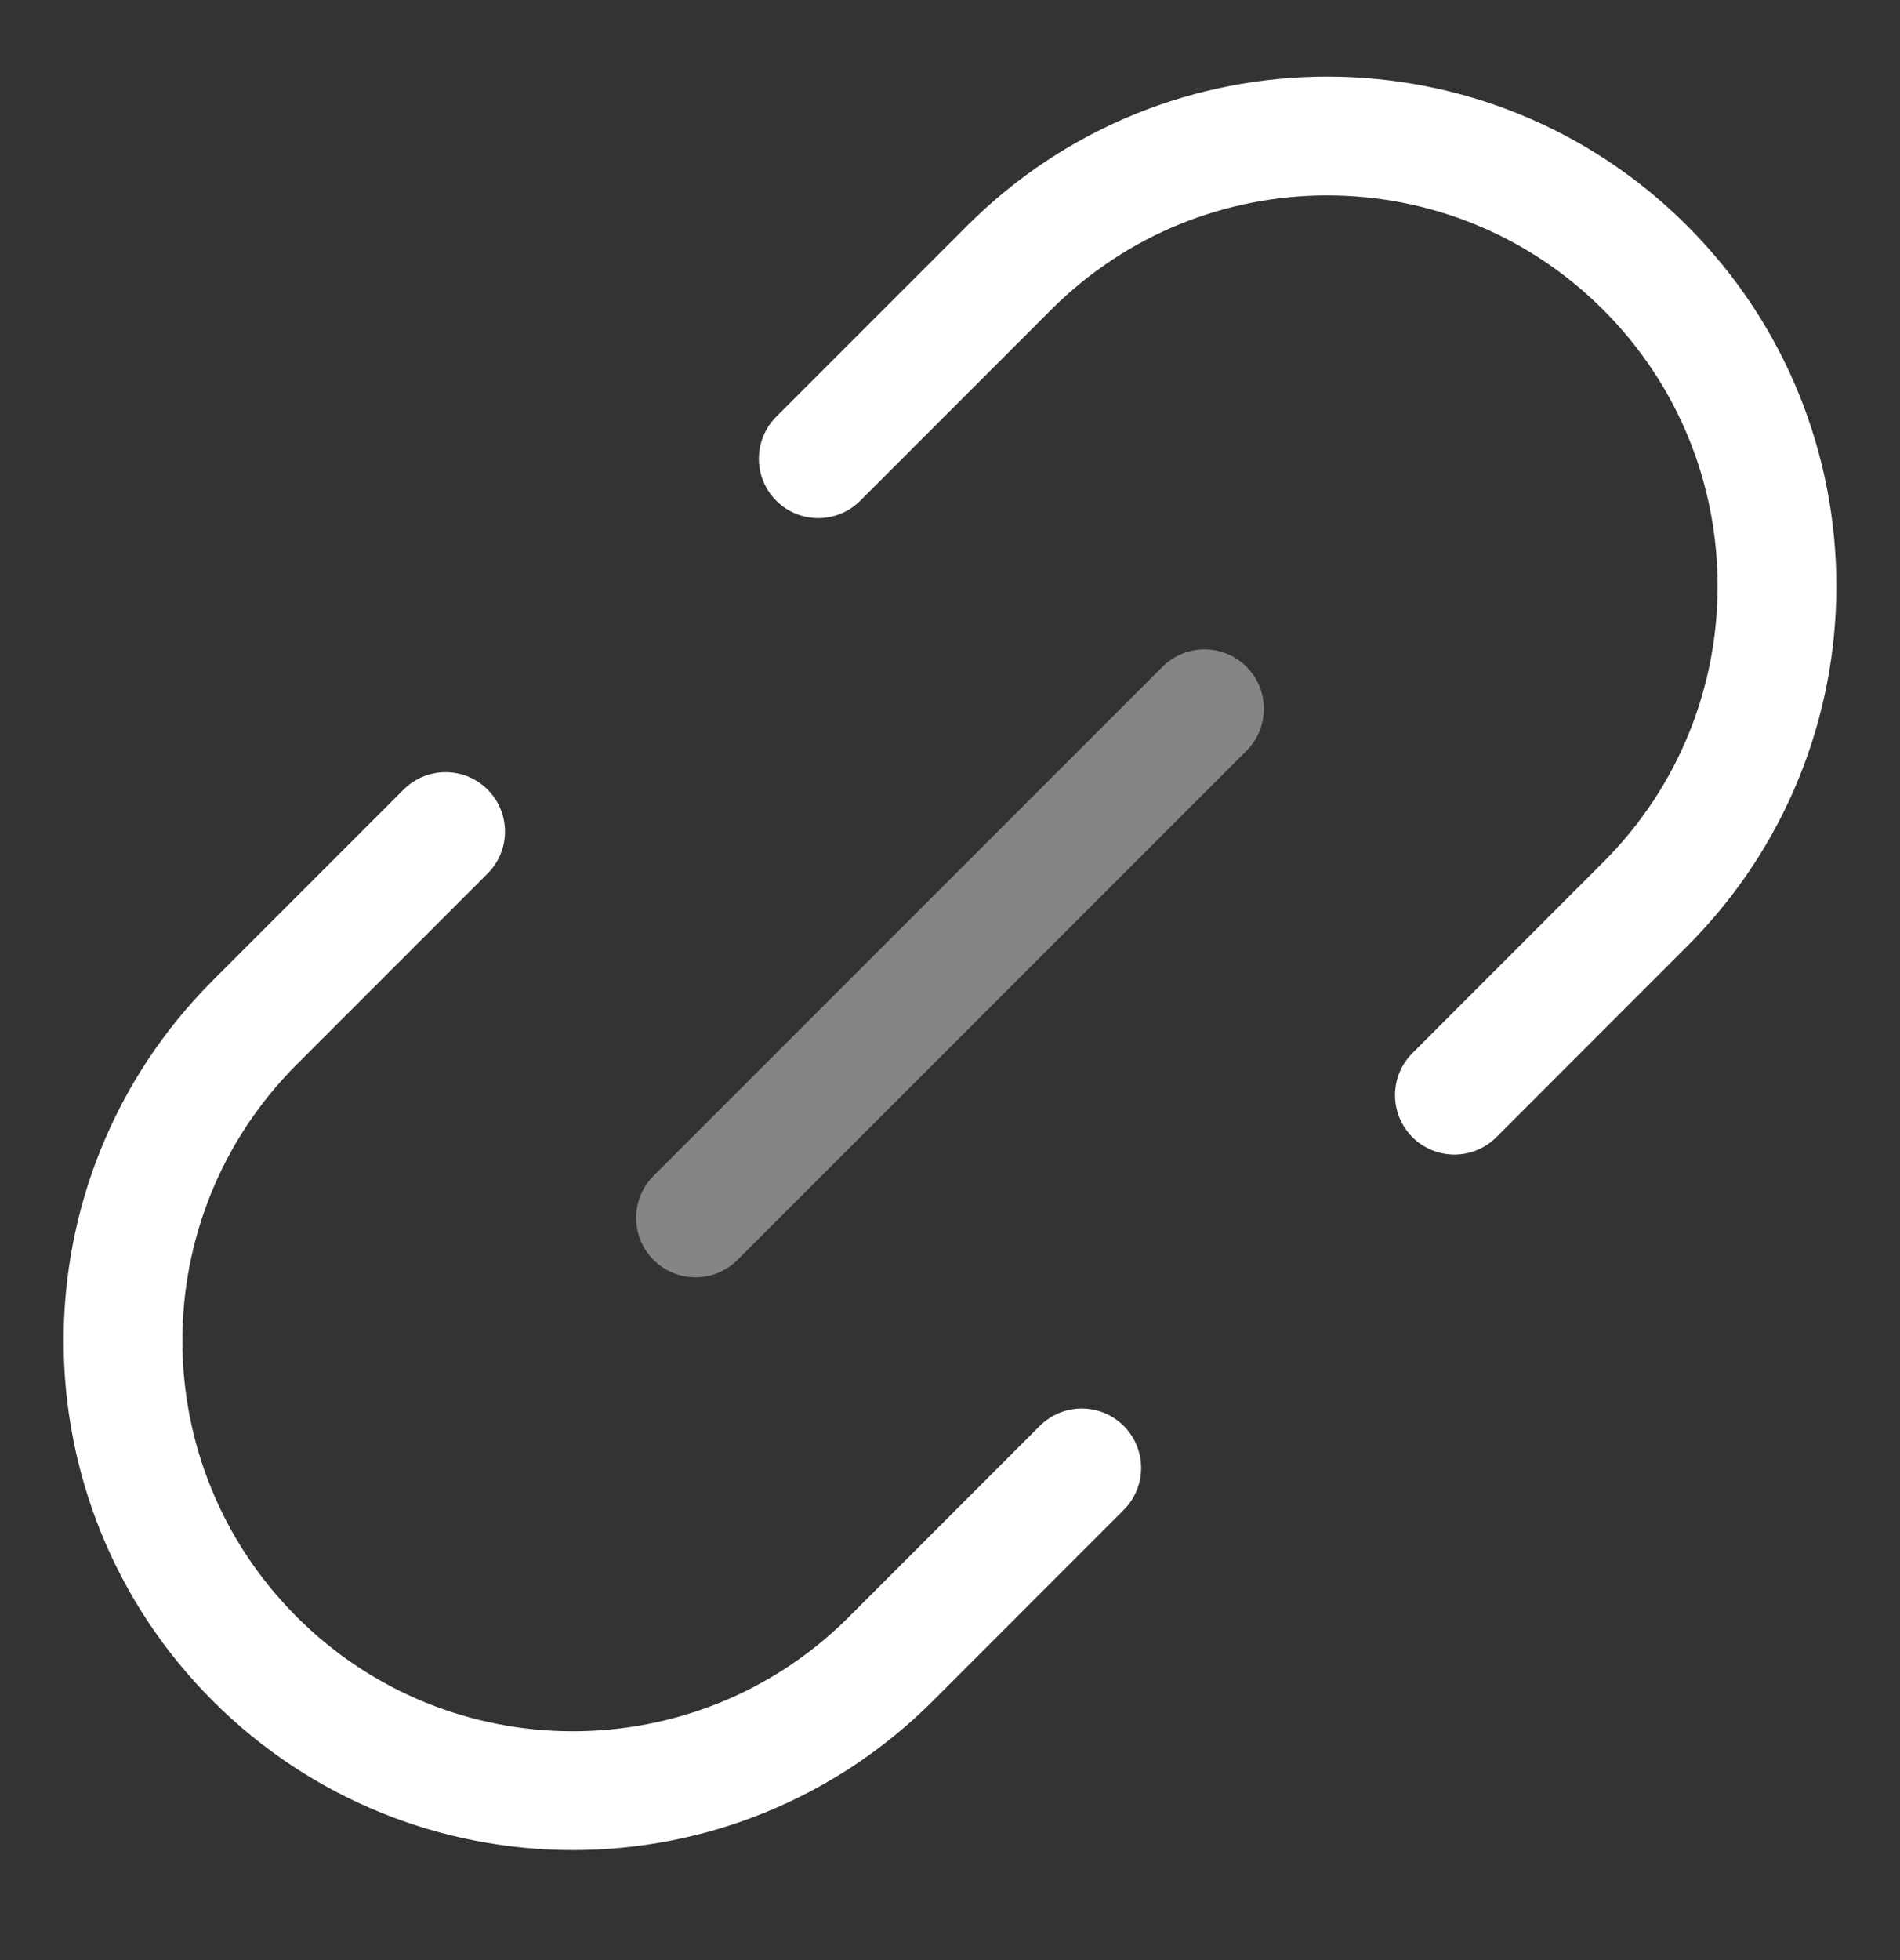 <svg width="32" height="33" viewBox="0 0 32 33" fill="none" xmlns="http://www.w3.org/2000/svg">
<rect x="0" y="0" width="32" height="33" fill="#333333" stroke="none"/>
<path opacity="0.4" d="M11.714 20.504L20.286 11.933" stroke="white" stroke-width="2" stroke-linecap="round" stroke-linejoin="round"/>
<path d="M7.505 14L4.291 17.214C1.332 20.173 1.332 24.97 4.291 27.929C7.249 30.887 12.046 30.887 15.005 27.929L18.219 24.714" stroke="white" stroke-width="2" stroke-linecap="round" stroke-linejoin="round"/>
<path d="M24.495 18.438L27.709 15.223C30.668 12.265 30.668 7.468 27.709 4.509C24.751 1.55 19.954 1.55 16.995 4.509L13.781 7.723" stroke="white" stroke-width="2" stroke-linecap="round" stroke-linejoin="round"/>
</svg>
